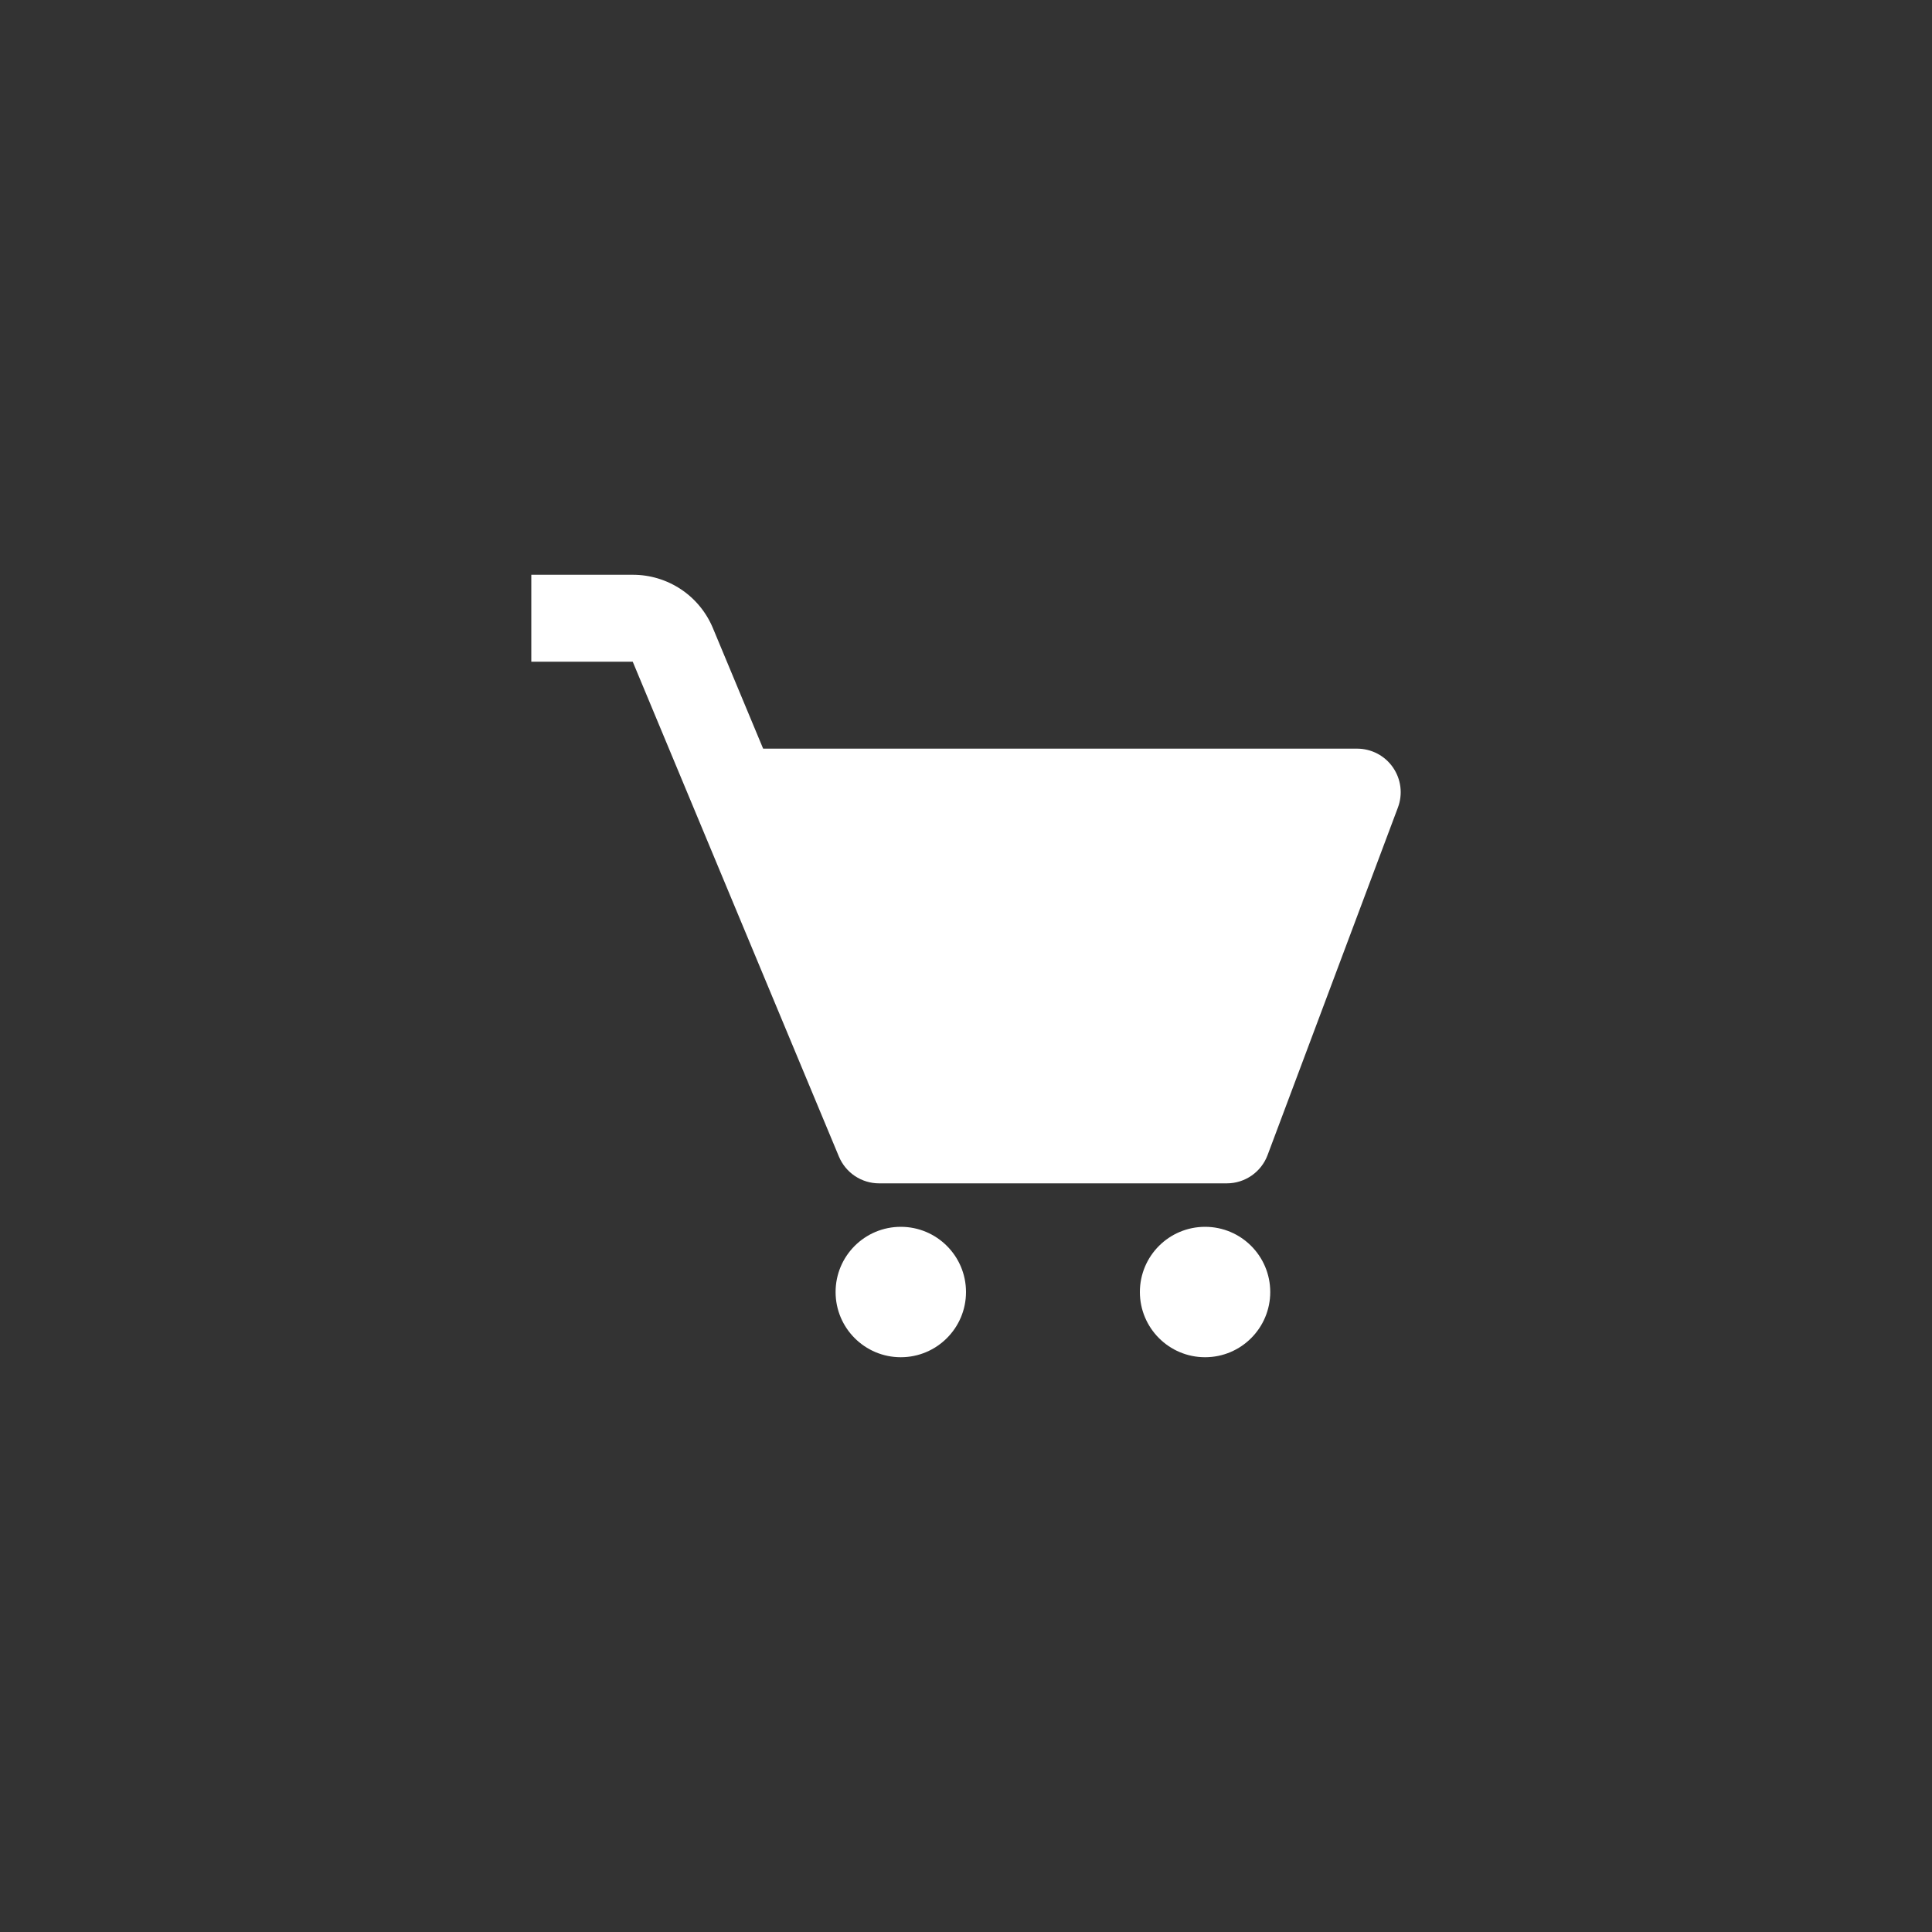 <svg width="40" height="40" viewBox="0 0 40 40" fill="none" xmlns="http://www.w3.org/2000/svg">
<rect x="0" y="0" width="40" height="40" fill="#333333" stroke="none"/>
<g id="cesta">
<g id="Group 1">
<path id="Vector" d="M28.839 15.888C28.756 15.768 28.646 15.671 28.517 15.603C28.388 15.536 28.245 15.5 28.099 15.5H15.8L14.761 13.007C14.625 12.679 14.395 12.398 14.099 12.201C13.803 12.004 13.455 11.899 13.1 11.9H11V13.7H13.1L17.369 23.946C17.438 24.11 17.553 24.25 17.701 24.349C17.849 24.447 18.022 24.5 18.2 24.5H25.4C25.775 24.5 26.111 24.267 26.243 23.917L28.943 16.717C28.994 16.581 29.011 16.434 28.993 16.29C28.975 16.145 28.922 16.008 28.839 15.888Z" fill="white"/>
<path id="Vector_2" d="M18.65 28.1C19.395 28.1 20 27.495 20 26.75C20 26.004 19.395 25.4 18.65 25.4C17.904 25.4 17.3 26.004 17.3 26.75C17.3 27.495 17.904 28.1 18.65 28.1Z" fill="white"/>
<path id="Vector_3" d="M24.95 28.1C25.695 28.1 26.299 27.495 26.299 26.75C26.299 26.004 25.695 25.4 24.95 25.4C24.204 25.4 23.6 26.004 23.6 26.75C23.6 27.495 24.204 28.1 24.95 28.1Z" fill="white"/>
</g>
</g>
</svg>
